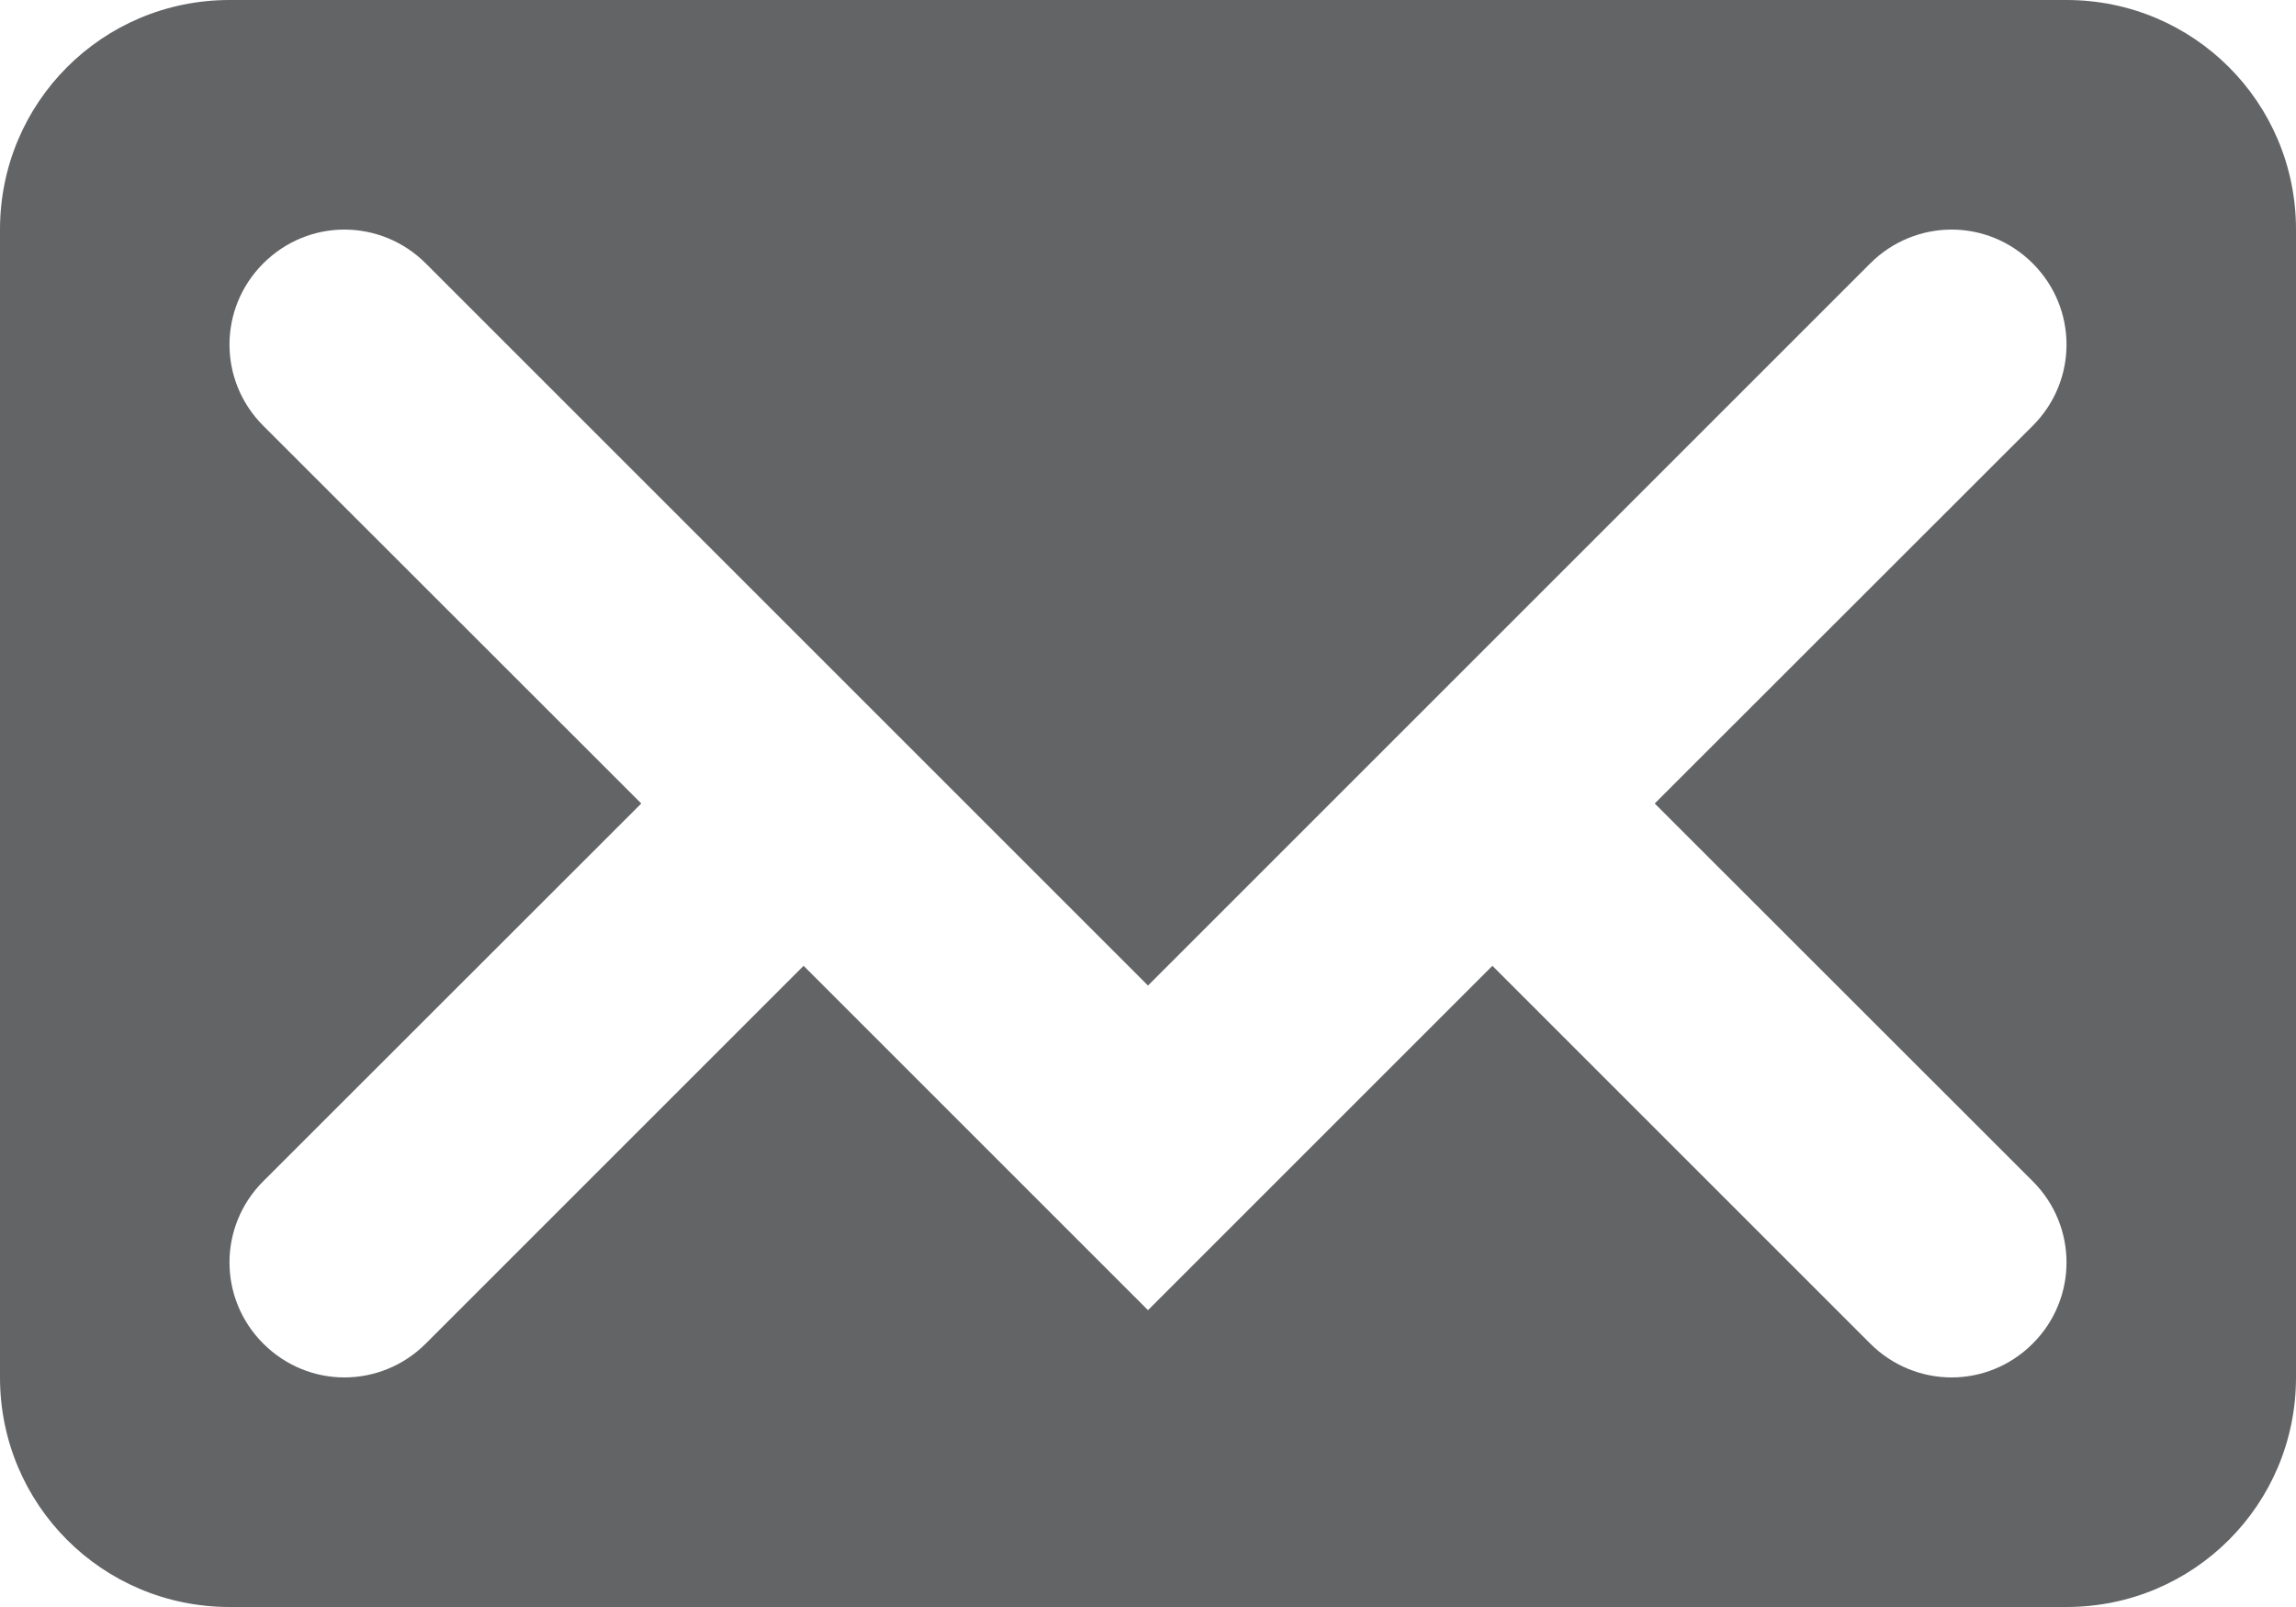 <?xml version="1.0" encoding="UTF-8" standalone="no"?>
<!-- Created with Inkscape (http://www.inkscape.org/) -->

<svg
   xmlns:dc="http://purl.org/dc/elements/1.1/"
   xmlns:cc="http://creativecommons.org/ns#"
   xmlns:rdf="http://www.w3.org/1999/02/22-rdf-syntax-ns#"
   xmlns:svg="http://www.w3.org/2000/svg"
   xmlns="http://www.w3.org/2000/svg"
   xmlns:sodipodi="http://sodipodi.sourceforge.net/DTD/sodipodi-0.dtd"
   xmlns:inkscape="http://www.inkscape.org/namespaces/inkscape"
   width="20"
   height="14"
   viewBox="0 0 20 14"
   id="svg3335"
   version="1.1"
   inkscape:version="0.91 r13725"
   sodipodi:docname="envelope_grey.svg">
  <defs
     id="defs3337" />
  <sodipodi:namedview
     id="base"
     pagecolor="#ffffff"
     bordercolor="#666666"
     borderopacity="1.0"
     inkscape:pageopacity="0.0"
     inkscape:pageshadow="2"
     inkscape:zoom="5.6"
     inkscape:cx="0.14032882"
     inkscape:cy="10.893662"
     inkscape:document-units="px"
     inkscape:current-layer="layer1"
     showgrid="true"
     units="px"
     inkscape:window-width="1920"
     inkscape:window-height="1017"
     inkscape:window-x="1912"
     inkscape:window-y="-8"
     inkscape:window-maximized="1">
    <inkscape:grid
       type="xygrid"
       id="grid3354" />
  </sodipodi:namedview>
  <g
     inkscape:label="Vrstva 1"
     inkscape:groupmode="layer"
     id="layer1"
     transform="translate(0,-1038.362)">
    <path
       style="fill:#636466;fill-rule:evenodd;stroke:none;stroke-width:1px;stroke-linecap:butt;stroke-linejoin:miter;stroke-opacity:1;fill-opacity:1"
       d="M 2 0 C 0.892 0 0 0.892 0 2 L 0 12 C 0 13.108 0.892 14 2 14 L 18 14 C 19.108 14 20 13.108 20 12 L 20 2 C 20 0.892 19.108 0 18 0 L 2 0 z M 3 2 C 3.256 2 3.513 2.099 3.709 2.295 L 10 8.586 L 16.291 2.295 C 16.487 2.099 16.744 2 17 2 C 17.256 2 17.511 2.099 17.707 2.295 C 18.099 2.687 18.099 3.317 17.707 3.709 L 14.414 7 L 17.707 10.291 C 18.099 10.683 18.099 11.313 17.707 11.705 C 17.511 11.901 17.256 12 17 12 C 16.744 12 16.487 11.901 16.291 11.705 L 13 8.414 L 10 11.414 L 7 8.414 L 3.709 11.705 C 3.513 11.901 3.256 12 3 12 C 2.744 12 2.489 11.901 2.293 11.705 C 1.901 11.313 1.901 10.683 2.293 10.291 L 5.586 7 L 2.293 3.709 C 1.901 3.317 1.901 2.687 2.293 2.295 C 2.489 2.099 2.744 2 3 2 z "
       id="rect3356"
       transform="translate(0,1038.362)" />
  </g>
</svg>
